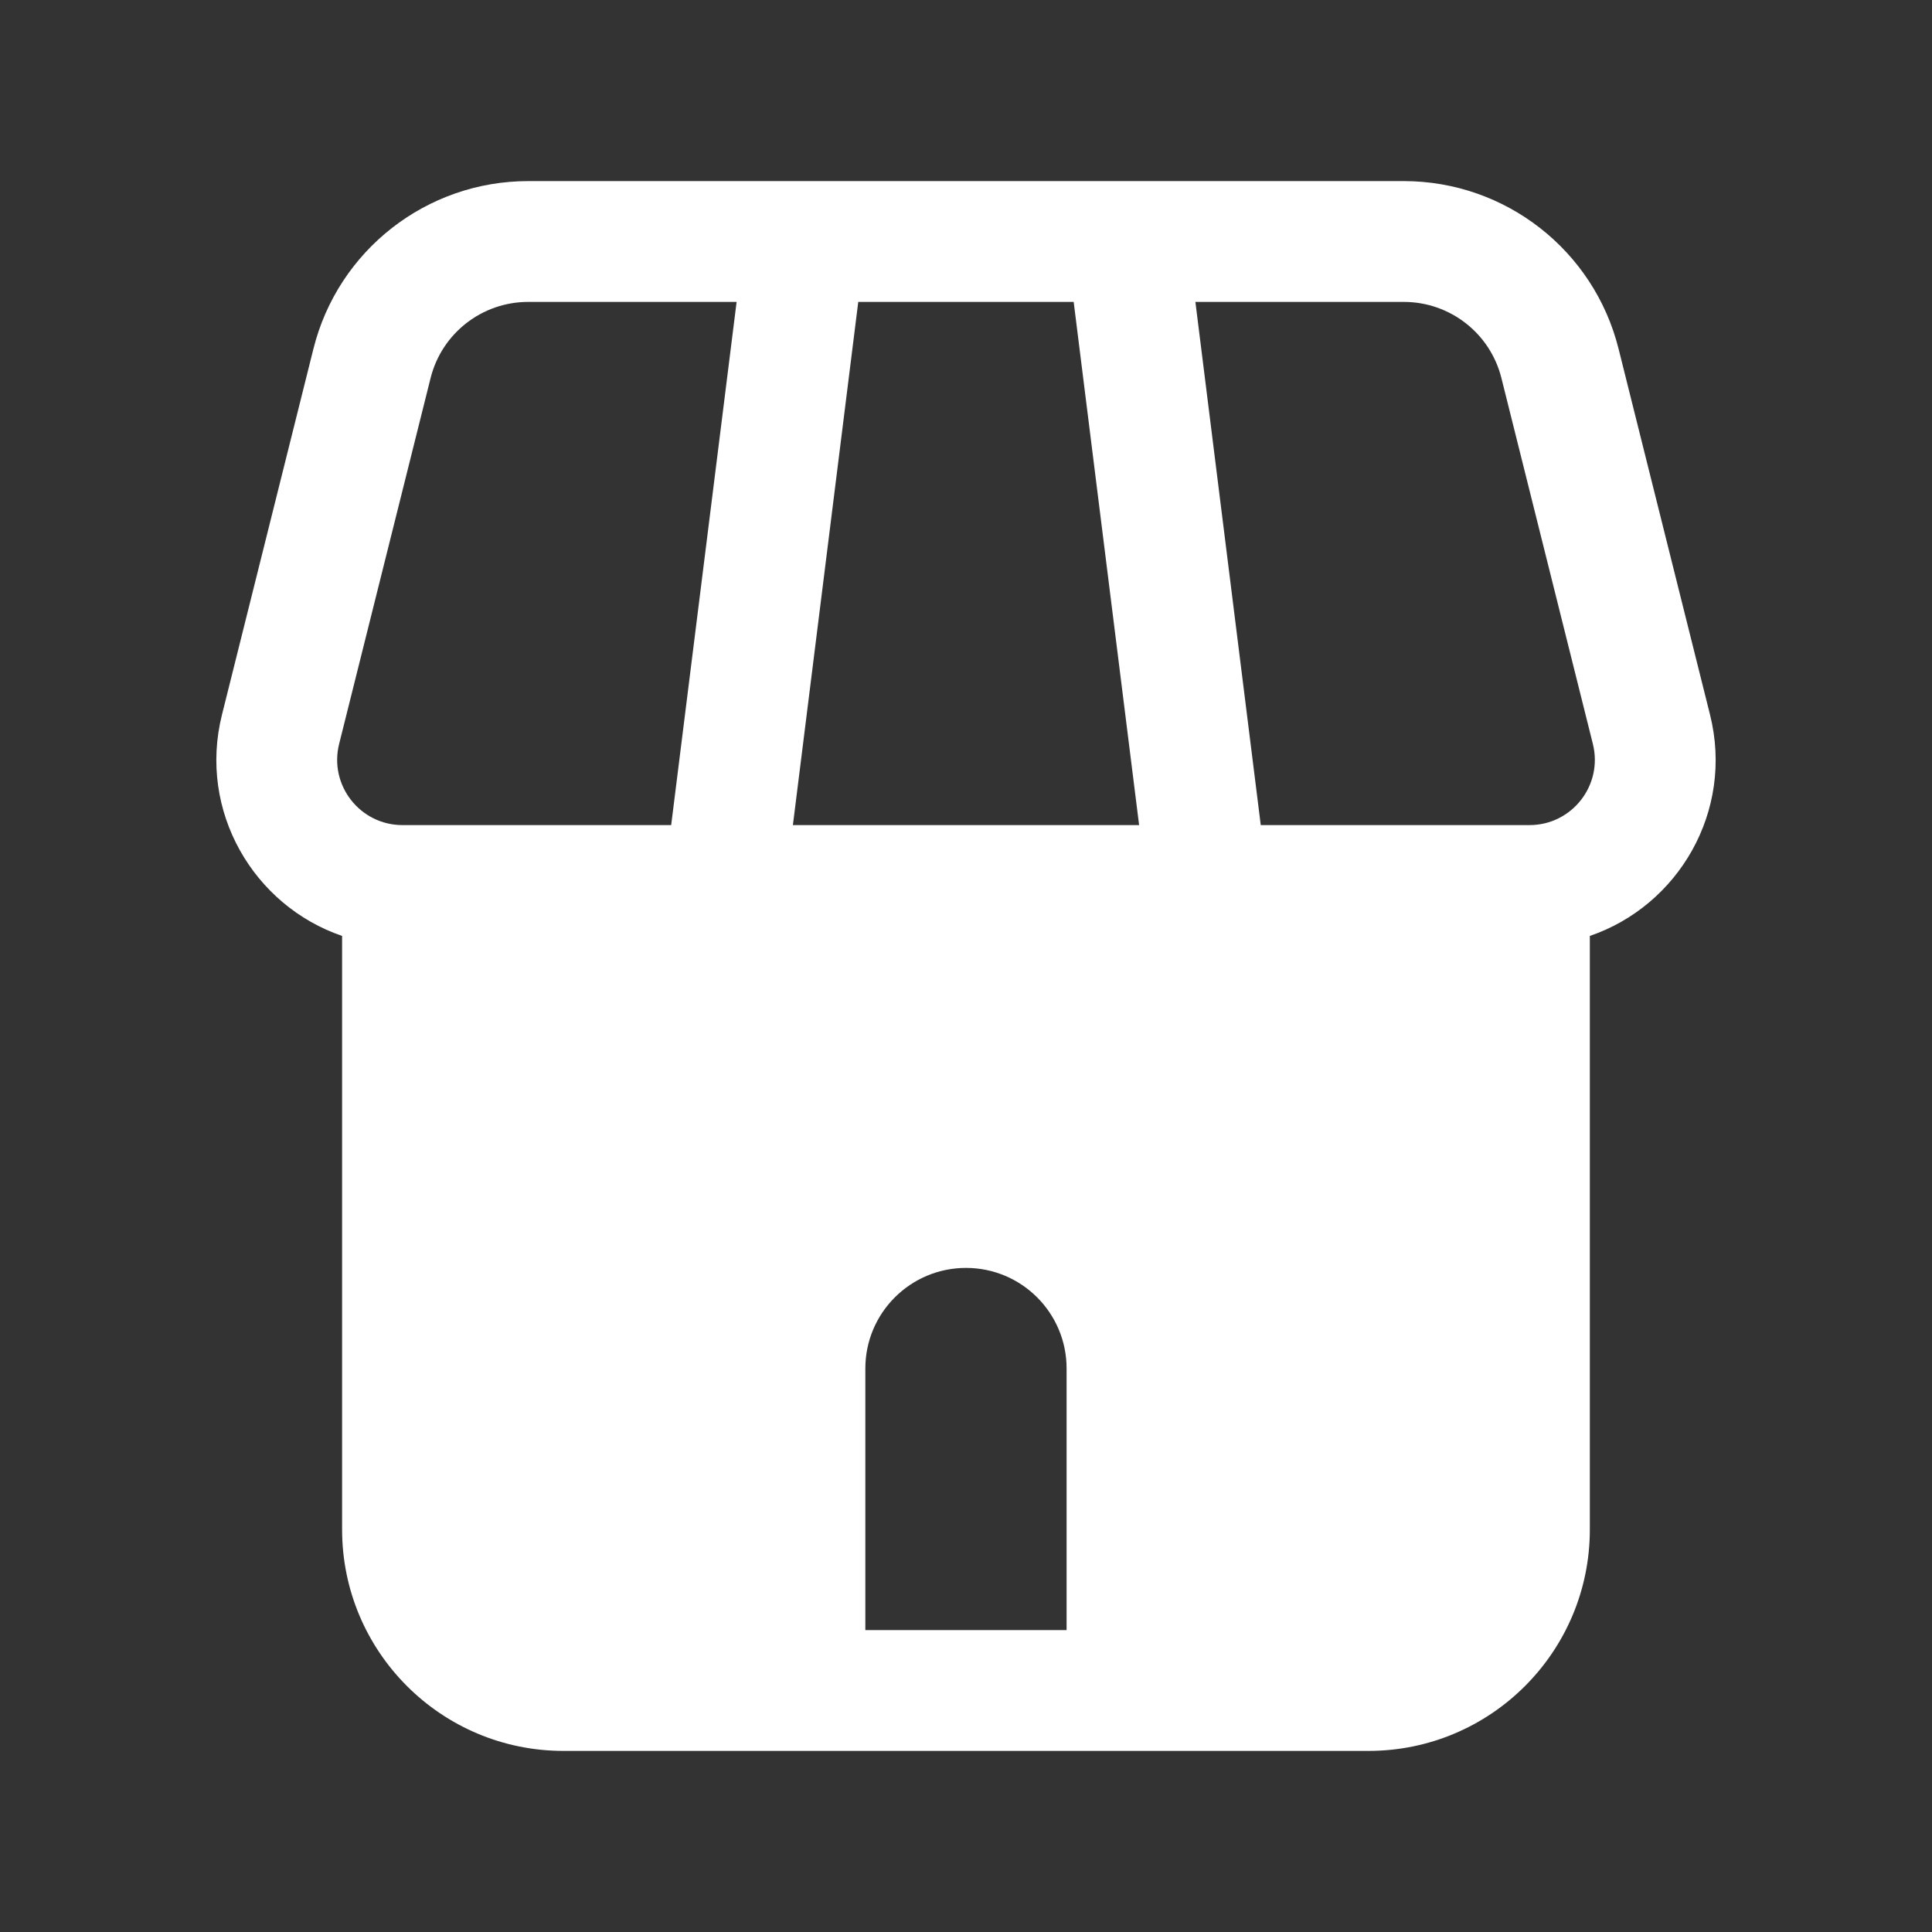 <svg width="30" height="30" viewBox="0 0 30 30" fill="none" xmlns="http://www.w3.org/2000/svg">
<rect x="0" y="0" width="30" height="30" fill="#333333" stroke="none"/>
<path fill-rule="evenodd" clip-rule="evenodd" d="M26.553 11.097C26.929 12.601 26.058 14.065 24.687 14.533V23.75C24.687 25.648 23.148 27.188 21.25 27.188H8.75C6.851 27.188 5.312 25.648 5.312 23.75V14.533C3.942 14.065 3.071 12.6 3.447 11.097L4.867 5.416C5.249 3.886 6.624 2.812 8.202 2.812H21.798C23.375 2.812 24.75 3.886 25.133 5.416L26.553 11.097ZM6.686 5.871C6.86 5.175 7.485 4.688 8.202 4.688H11.438L10.422 12.812H6.25C5.59 12.812 5.106 12.192 5.266 11.552L6.686 5.871ZM12.312 12.812L13.327 4.688H16.672L17.688 12.812H12.312ZM19.577 12.812L18.562 4.688H21.798C22.515 4.688 23.14 5.175 23.314 5.871L24.734 11.552C24.894 12.192 24.41 12.812 23.75 12.812H19.577ZM16.562 21.25V25.312H13.437V21.25C13.437 20.387 14.137 19.688 15 19.688C15.863 19.688 16.562 20.387 16.562 21.25Z" fill="white"/>
</svg>
